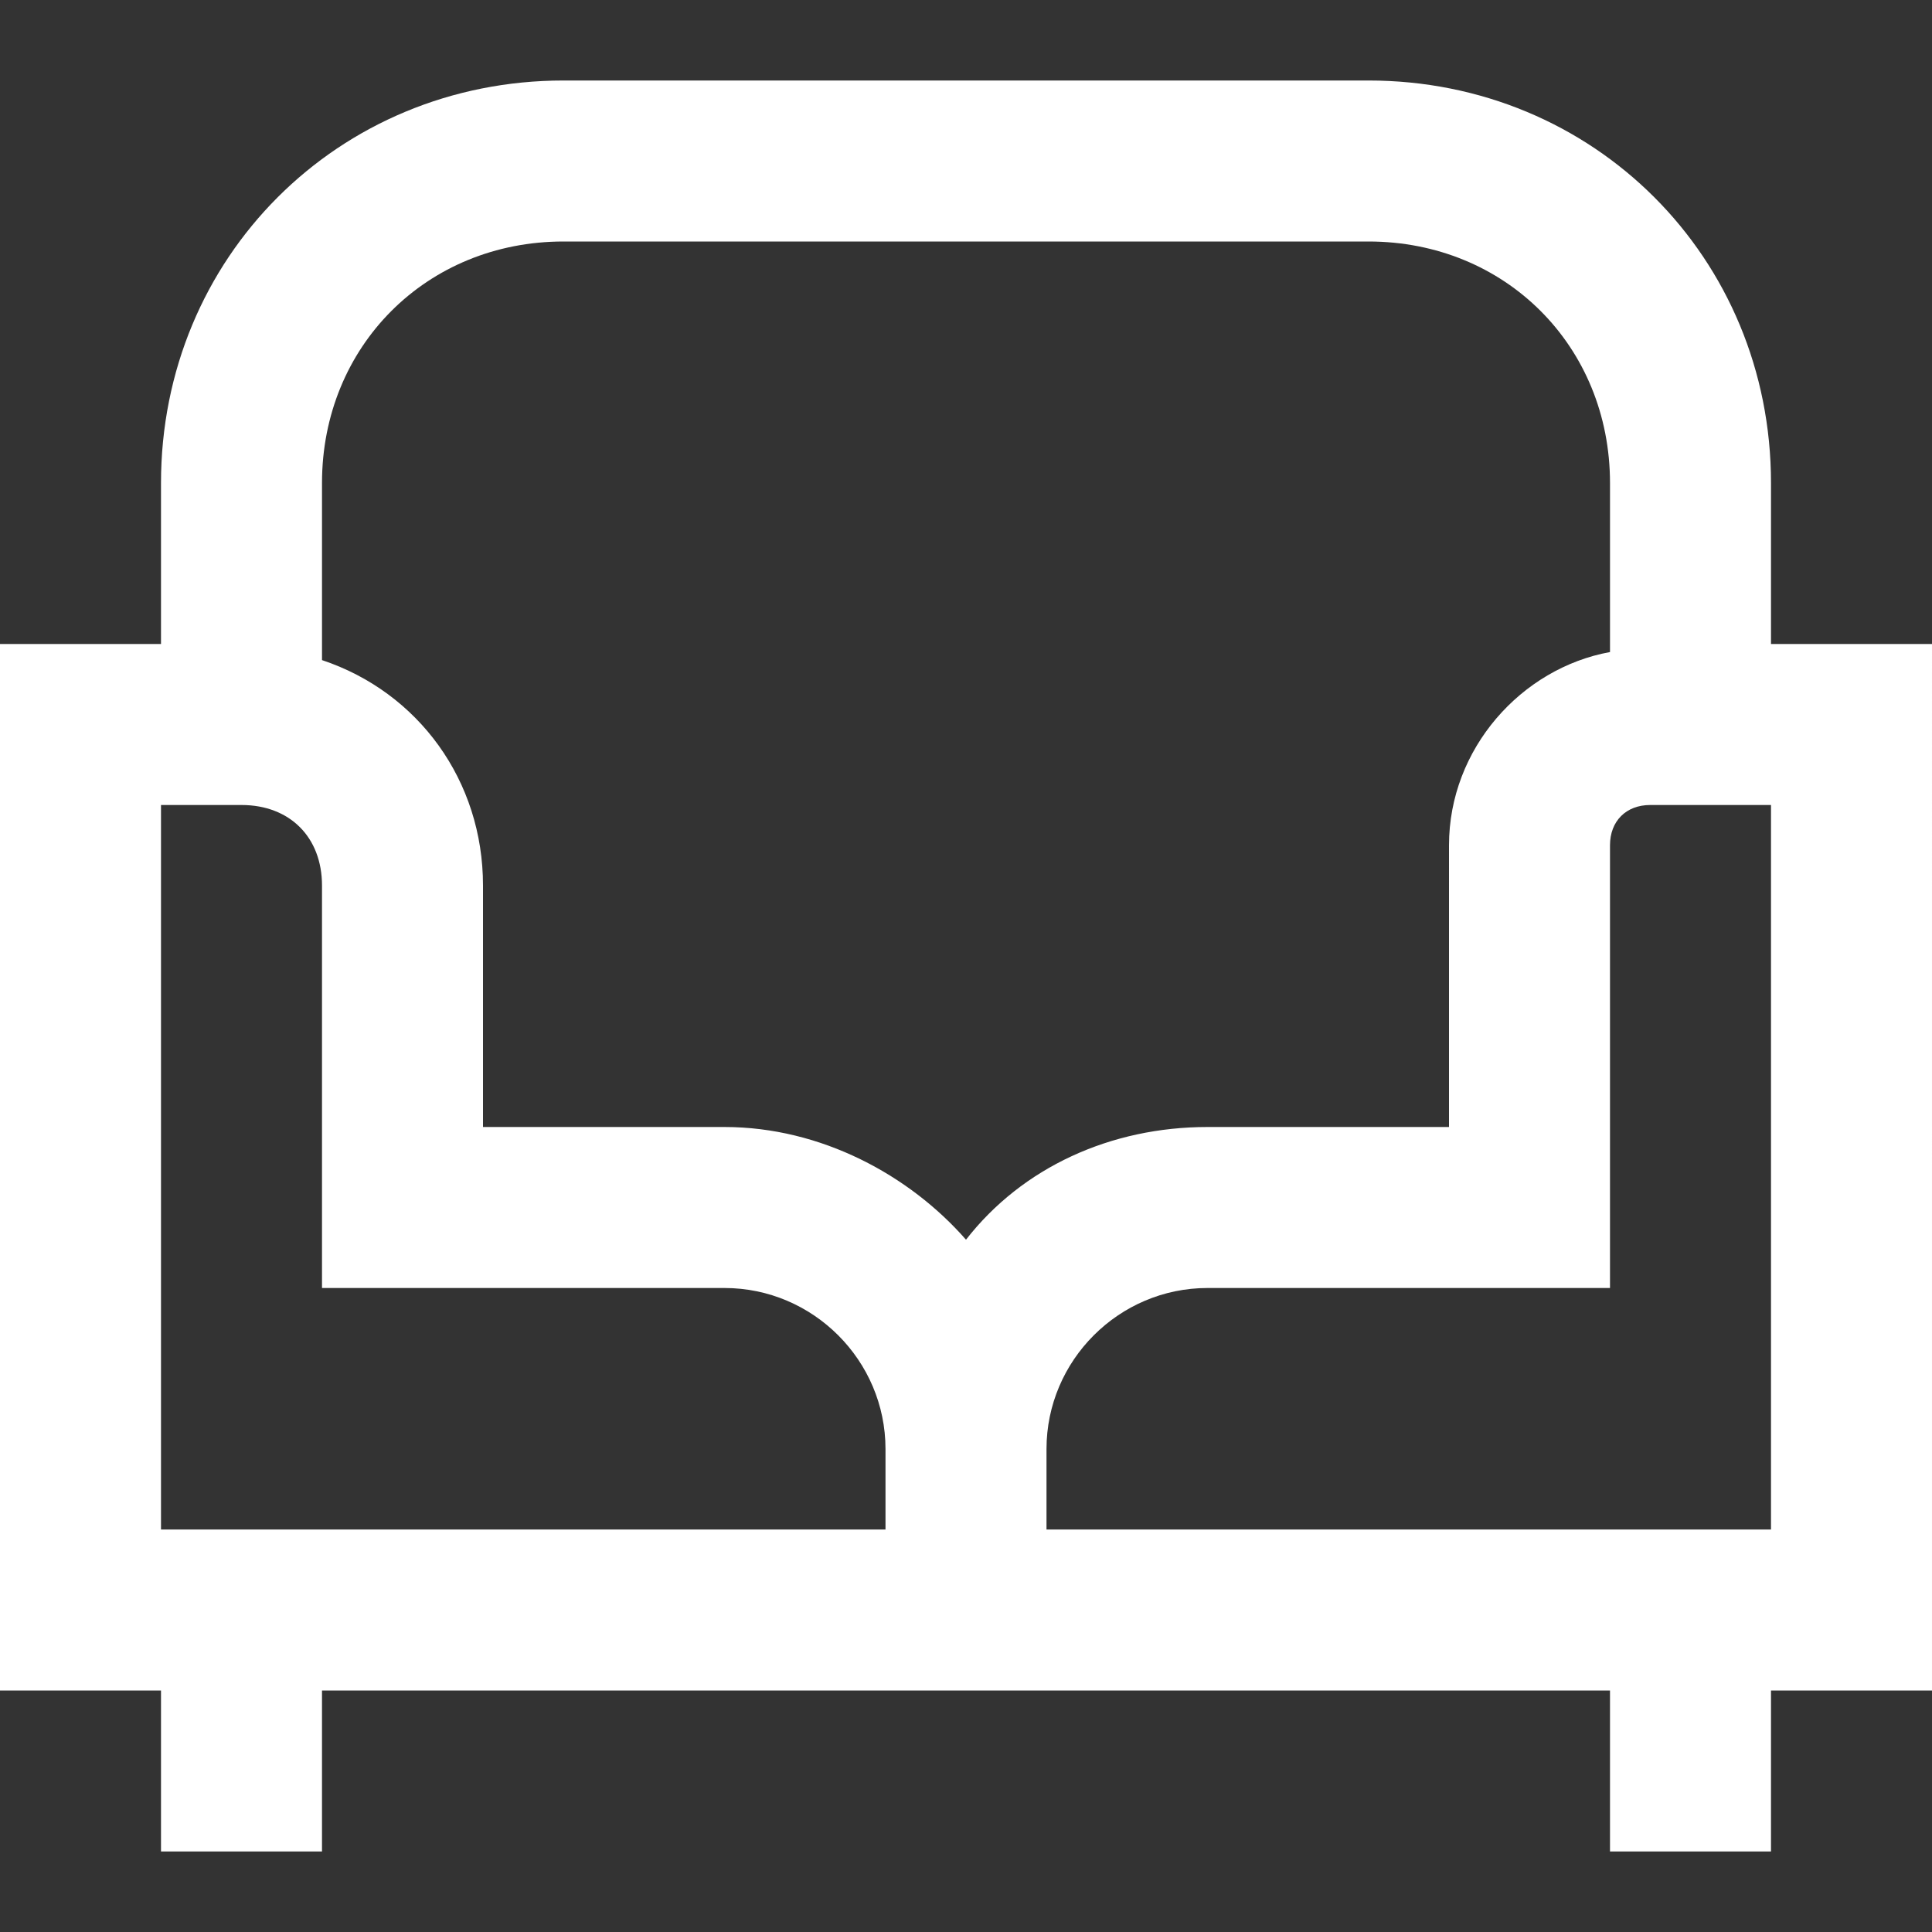 <?xml version="1.0" encoding="utf-8"?>
<!-- Generator: Adobe Illustrator 23.0.5, SVG Export Plug-In . SVG Version: 6.00 Build 0)  -->
<svg version="1.1" id="Layer_1" xmlns="http://www.w3.org/2000/svg" xmlns:xlink="http://www.w3.org/1999/xlink" x="0px" y="0px"
	 viewBox="0 0 24 24" style="enable-background:new 0 0 24 24;" xml:space="preserve">
<rect x="0" y="0" width="24" height="24" fill="#333333" stroke="none"/>
<style type="text/css">
	.st0{fill:#FFFFFF;}
</style>
<path class="st0" d="M24,8h-2V6c0-2.8-2.2-5-5-5H7C4.2,1,2,3.2,2,6v2H0v13h2v2h2v-2h16v2h2v-2h2V8z M11,19H2v-9h1c0.6,0,1,0.4,1,1v5
	h5c1.1,0,2,0.9,2,2V19z M12,15.4c-0.7-0.8-1.8-1.4-3-1.4H6v-3c0-1.3-0.8-2.4-2-2.8V6c0-1.7,1.3-3,3-3h10c1.7,0,3,1.3,3,3v2.1
	c-1.1,0.2-2,1.2-2,2.4V14h-3C13.8,14,12.7,14.5,12,15.4z M22,19h-9v-1c0-1.1,0.9-2,2-2h5v-5.5c0-0.3,0.2-0.5,0.5-0.5H22V19z"/>
</svg>
